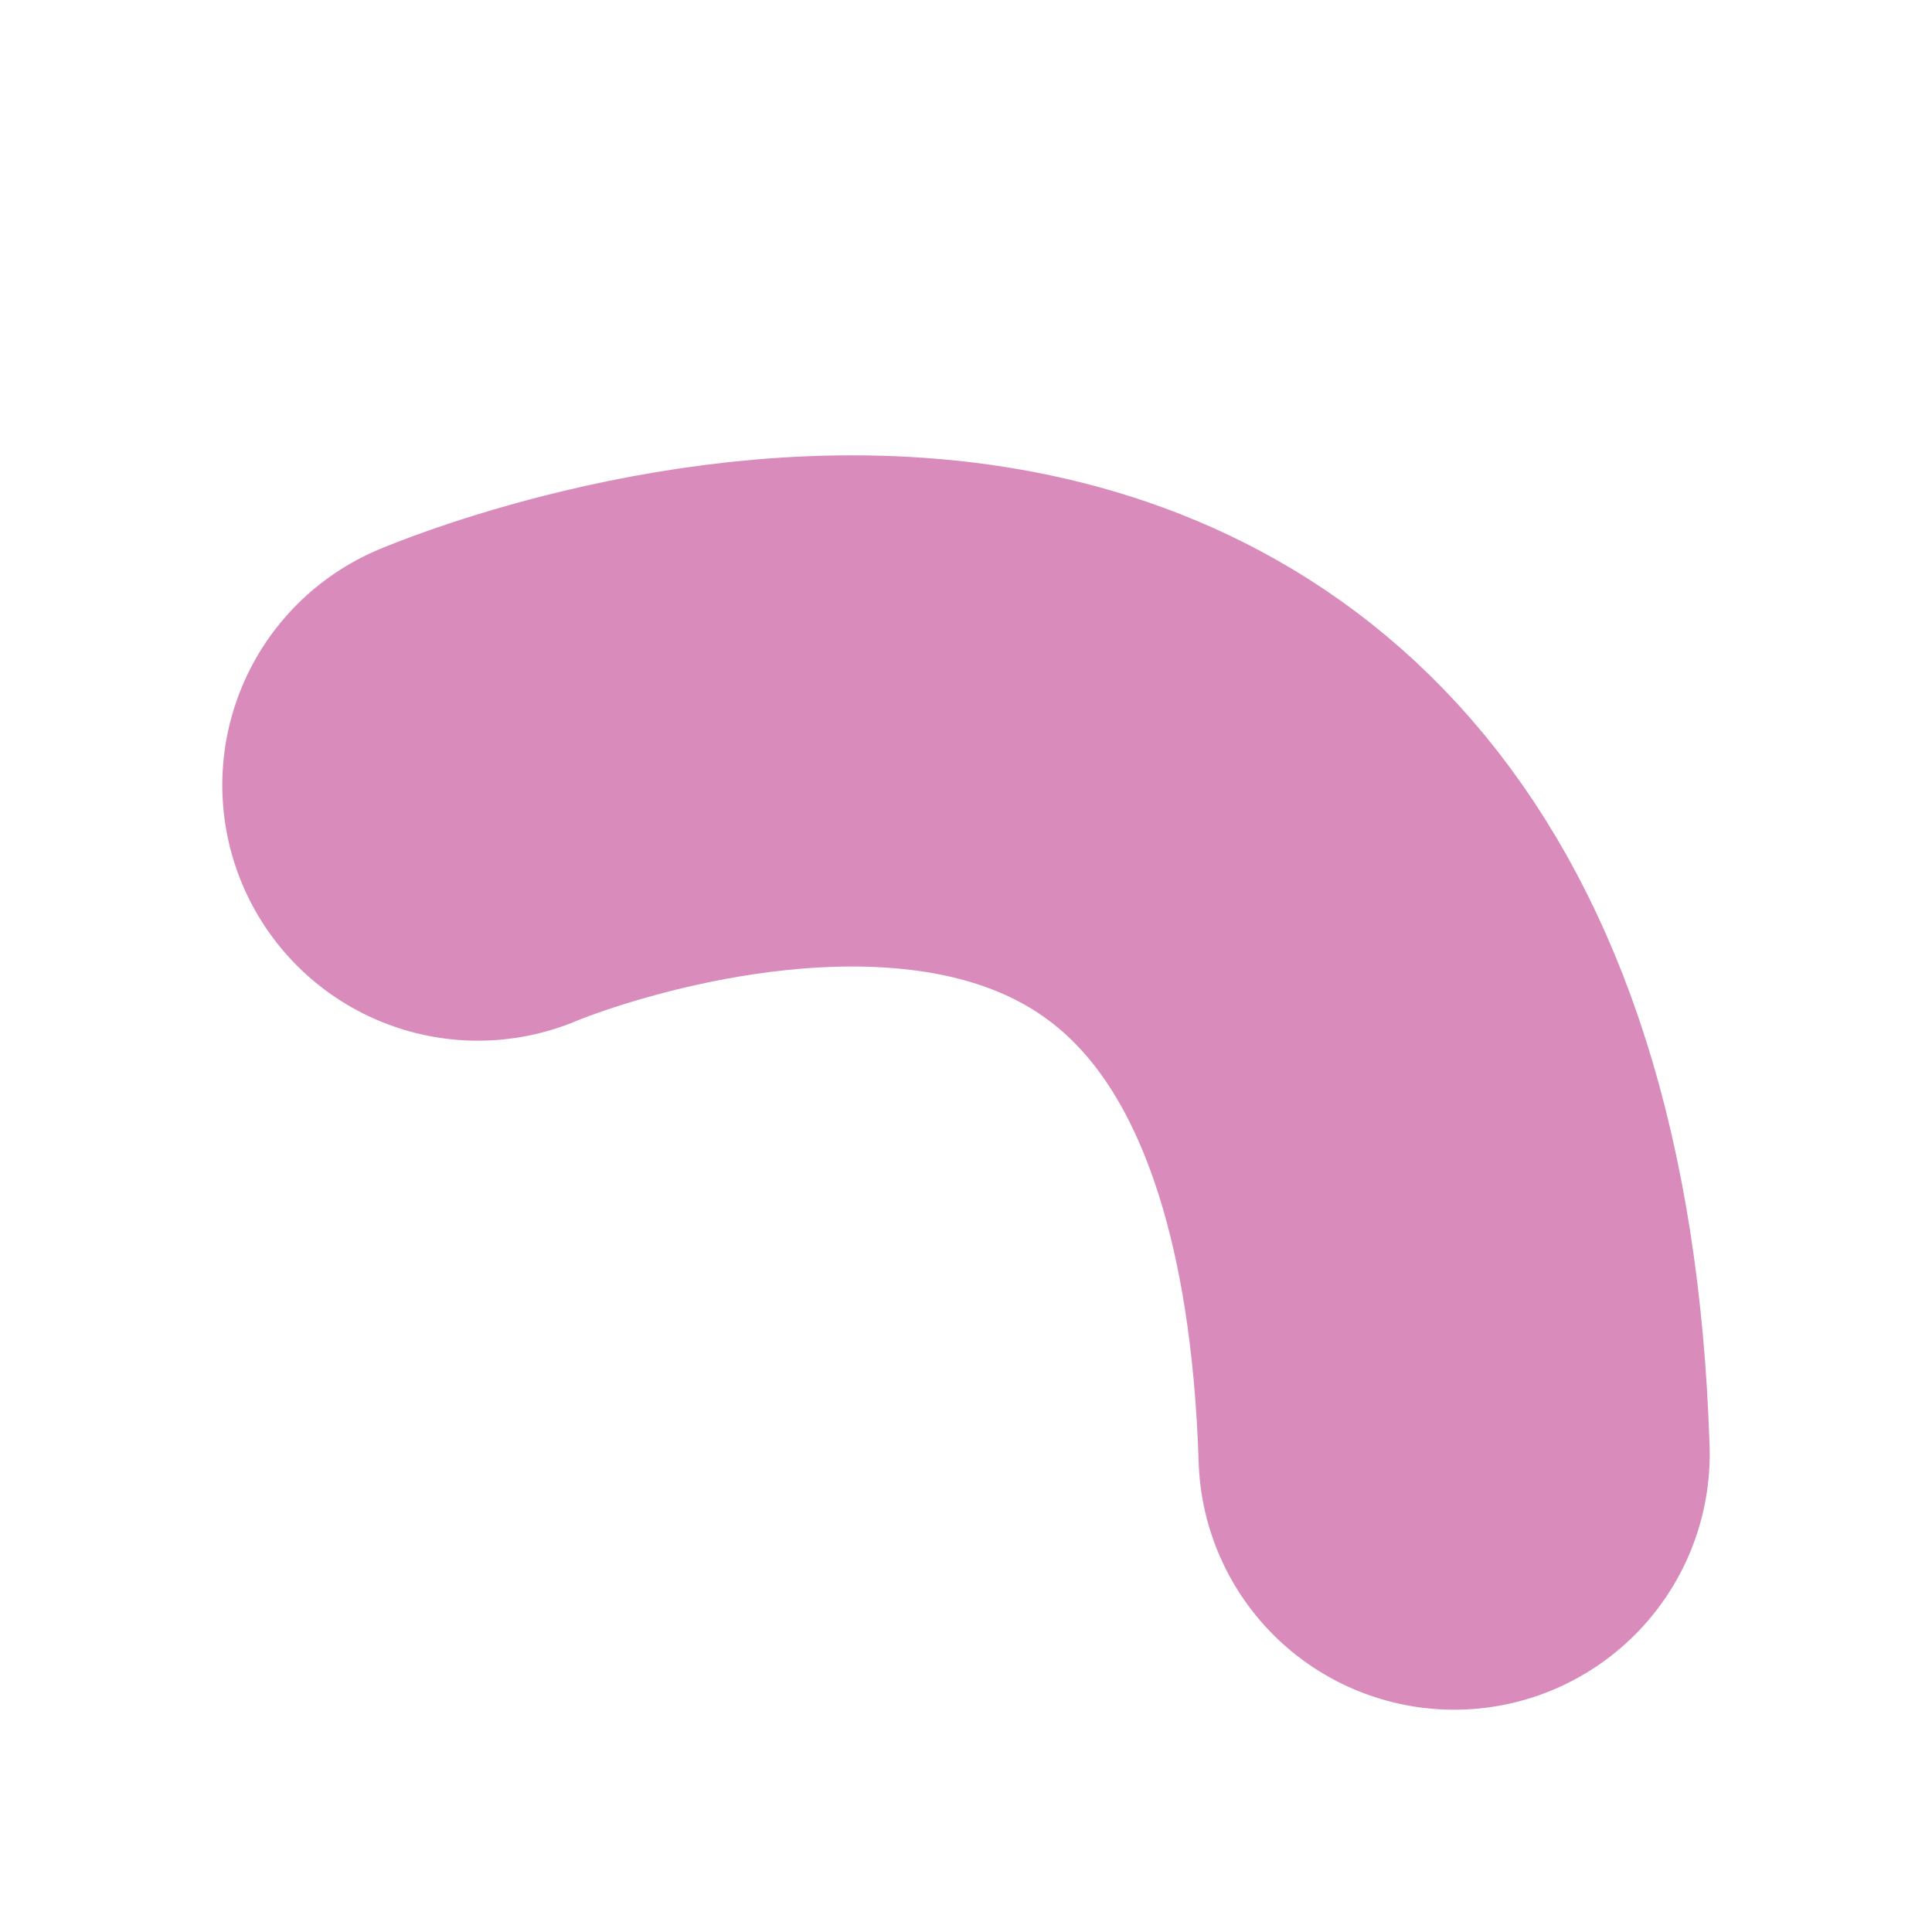<?xml version="1.0" encoding="UTF-8"?> <!-- Generator: Adobe Illustrator 24.1.2, SVG Export Plug-In . SVG Version: 6.00 Build 0) --> <svg xmlns="http://www.w3.org/2000/svg" xmlns:xlink="http://www.w3.org/1999/xlink" id="Layer_1" x="0px" y="0px" viewBox="0 0 28.3 28.3" style="enable-background:new 0 0 28.3 28.3;" xml:space="preserve"> <style type="text/css"> .st0{fill:none;stroke:#D98CBB;stroke-width:7.488;stroke-linecap:round;stroke-miterlimit:10;} </style> <path class="st0" d="M7,11.5c0,0,13.8-5.9,14.3,9.8"></path> </svg> 
